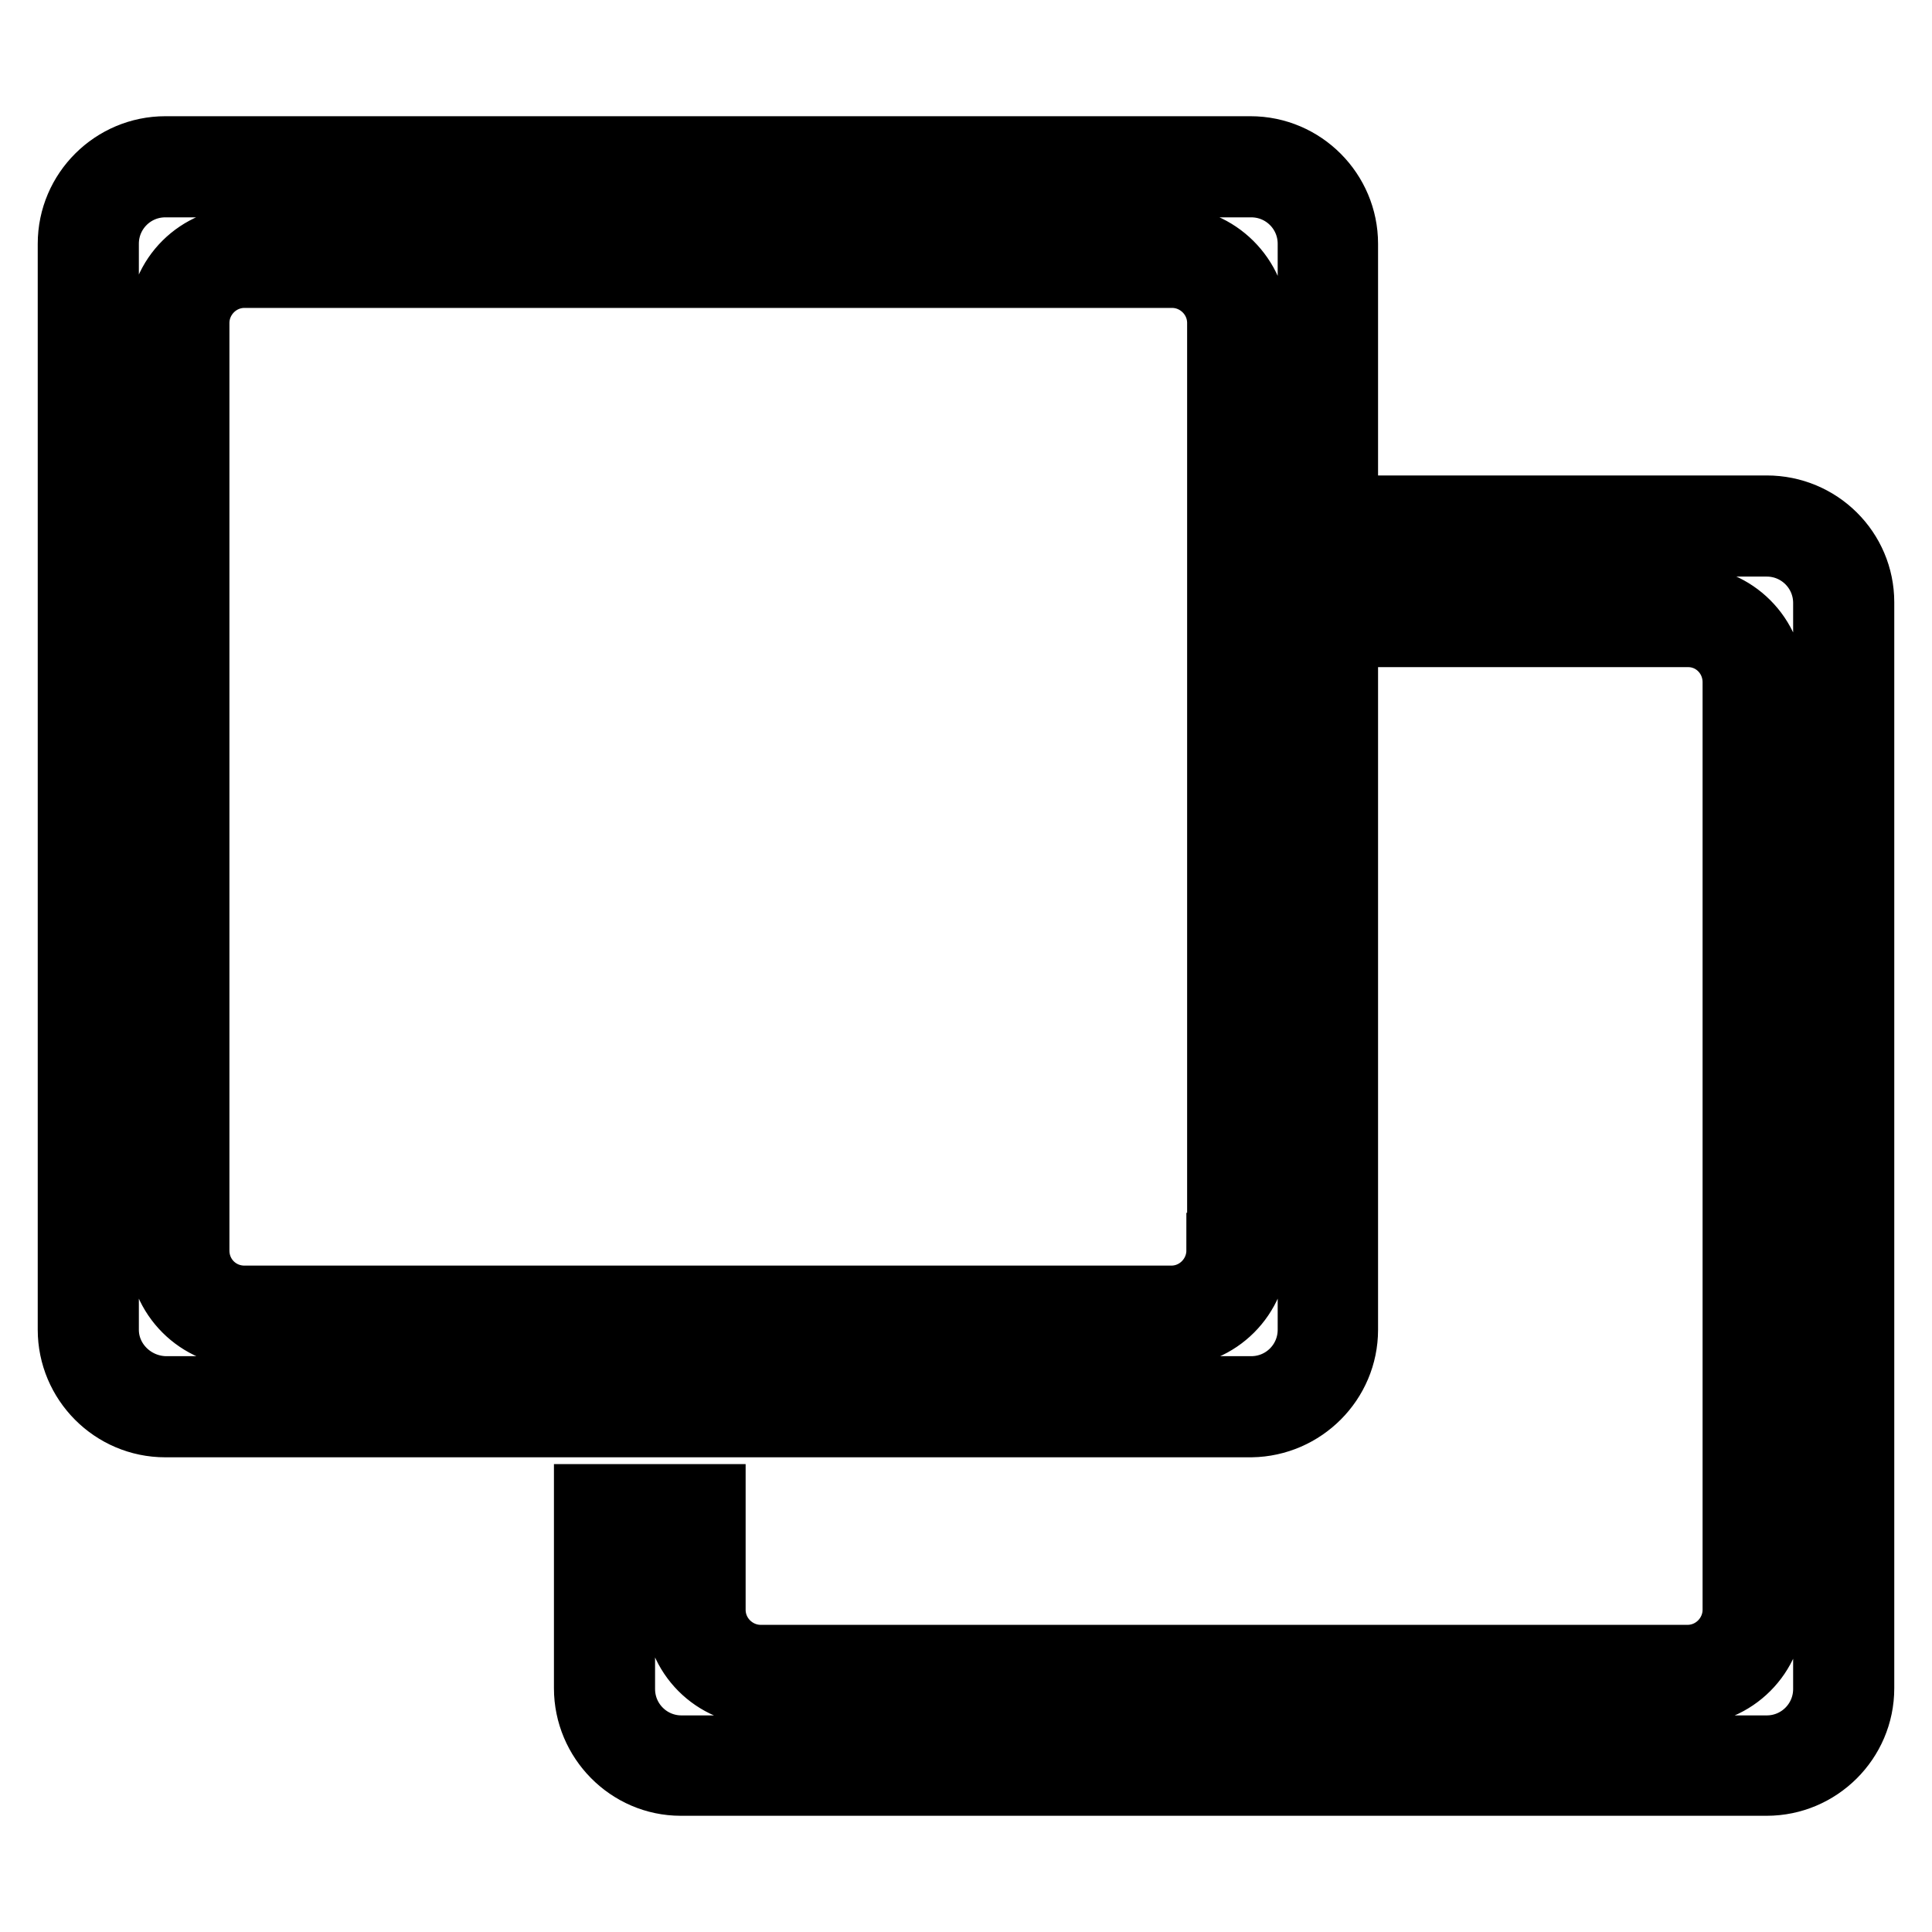 <?xml version="1.0" encoding="utf-8"?>
<!-- Svg Vector Icons : http://www.onlinewebfonts.com/icon -->
<!DOCTYPE svg PUBLIC "-//W3C//DTD SVG 1.1//EN" "http://www.w3.org/Graphics/SVG/1.1/DTD/svg11.dtd">
<svg version="1.1" xmlns="http://www.w3.org/2000/svg" xmlns:xlink="http://www.w3.org/1999/xlink" x="0px" y="0px" viewBox="0 0 256 256" enable-background="new 0 0 256 256" xml:space="preserve">
<g> <path stroke-width="10" fill-opacity="0" stroke="#000000"  d="M177.6,176.2V32.3c0-6.5-5.3-11.9-11.9-11.9H21.9c-6.5,0-11.9,5.3-11.9,11.9v143.9 c0,6.5,5.3,11.9,11.9,11.9h143.9C172.3,188,177.6,182.7,177.6,176.2z M13.4,176.2V32.3c0-4.7,3.8-8.5,8.5-8.5h143.9 c4.7,0,8.5,3.8,8.5,8.5v143.9c0,4.7-3.8,8.5-8.5,8.5H21.9C17.2,184.6,13.4,180.8,13.4,176.2z M155.2,32.4H32.4 c-5.7,0-10.4,4.6-10.4,10.4v122.9c0,5.7,4.7,10.4,10.4,10.4h122.9c5.7,0,10.4-4.7,10.4-10.4V42.8C165.6,37.1,160.9,32.4,155.2,32.4 z M162.2,165.7c0,3.8-3.1,7-7,7H32.4c-3.9,0-7-3.1-7-7V42.8c0-3.8,3.1-7,7-7h122.9c3.8,0,7,3.1,7,7V165.7z M234.1,68h-47.7v3.4 h47.7c4.7,0,8.5,3.8,8.5,8.5v143.9c0,4.7-3.8,8.5-8.5,8.5H90.3c-4.7,0-8.5-3.8-8.5-8.5V199h-3.4v24.7c0,6.5,5.3,11.9,11.8,11.9 h143.9c6.5,0,11.9-5.3,11.9-11.9V79.8C246,73.3,240.7,68,234.1,68z M230.6,90.4v122.9c0,3.8-3.1,7-7,7H100.8c-3.8,0-7-3.1-7-7V199 h-3.4v14.2c0,5.7,4.6,10.4,10.4,10.4h122.9c5.7,0,10.4-4.7,10.4-10.4V90.4c0-5.7-4.7-10.4-10.4-10.4h-37.1v3.4h37.1 C227.5,83.4,230.6,86.5,230.6,90.4z"/></g>
</svg>